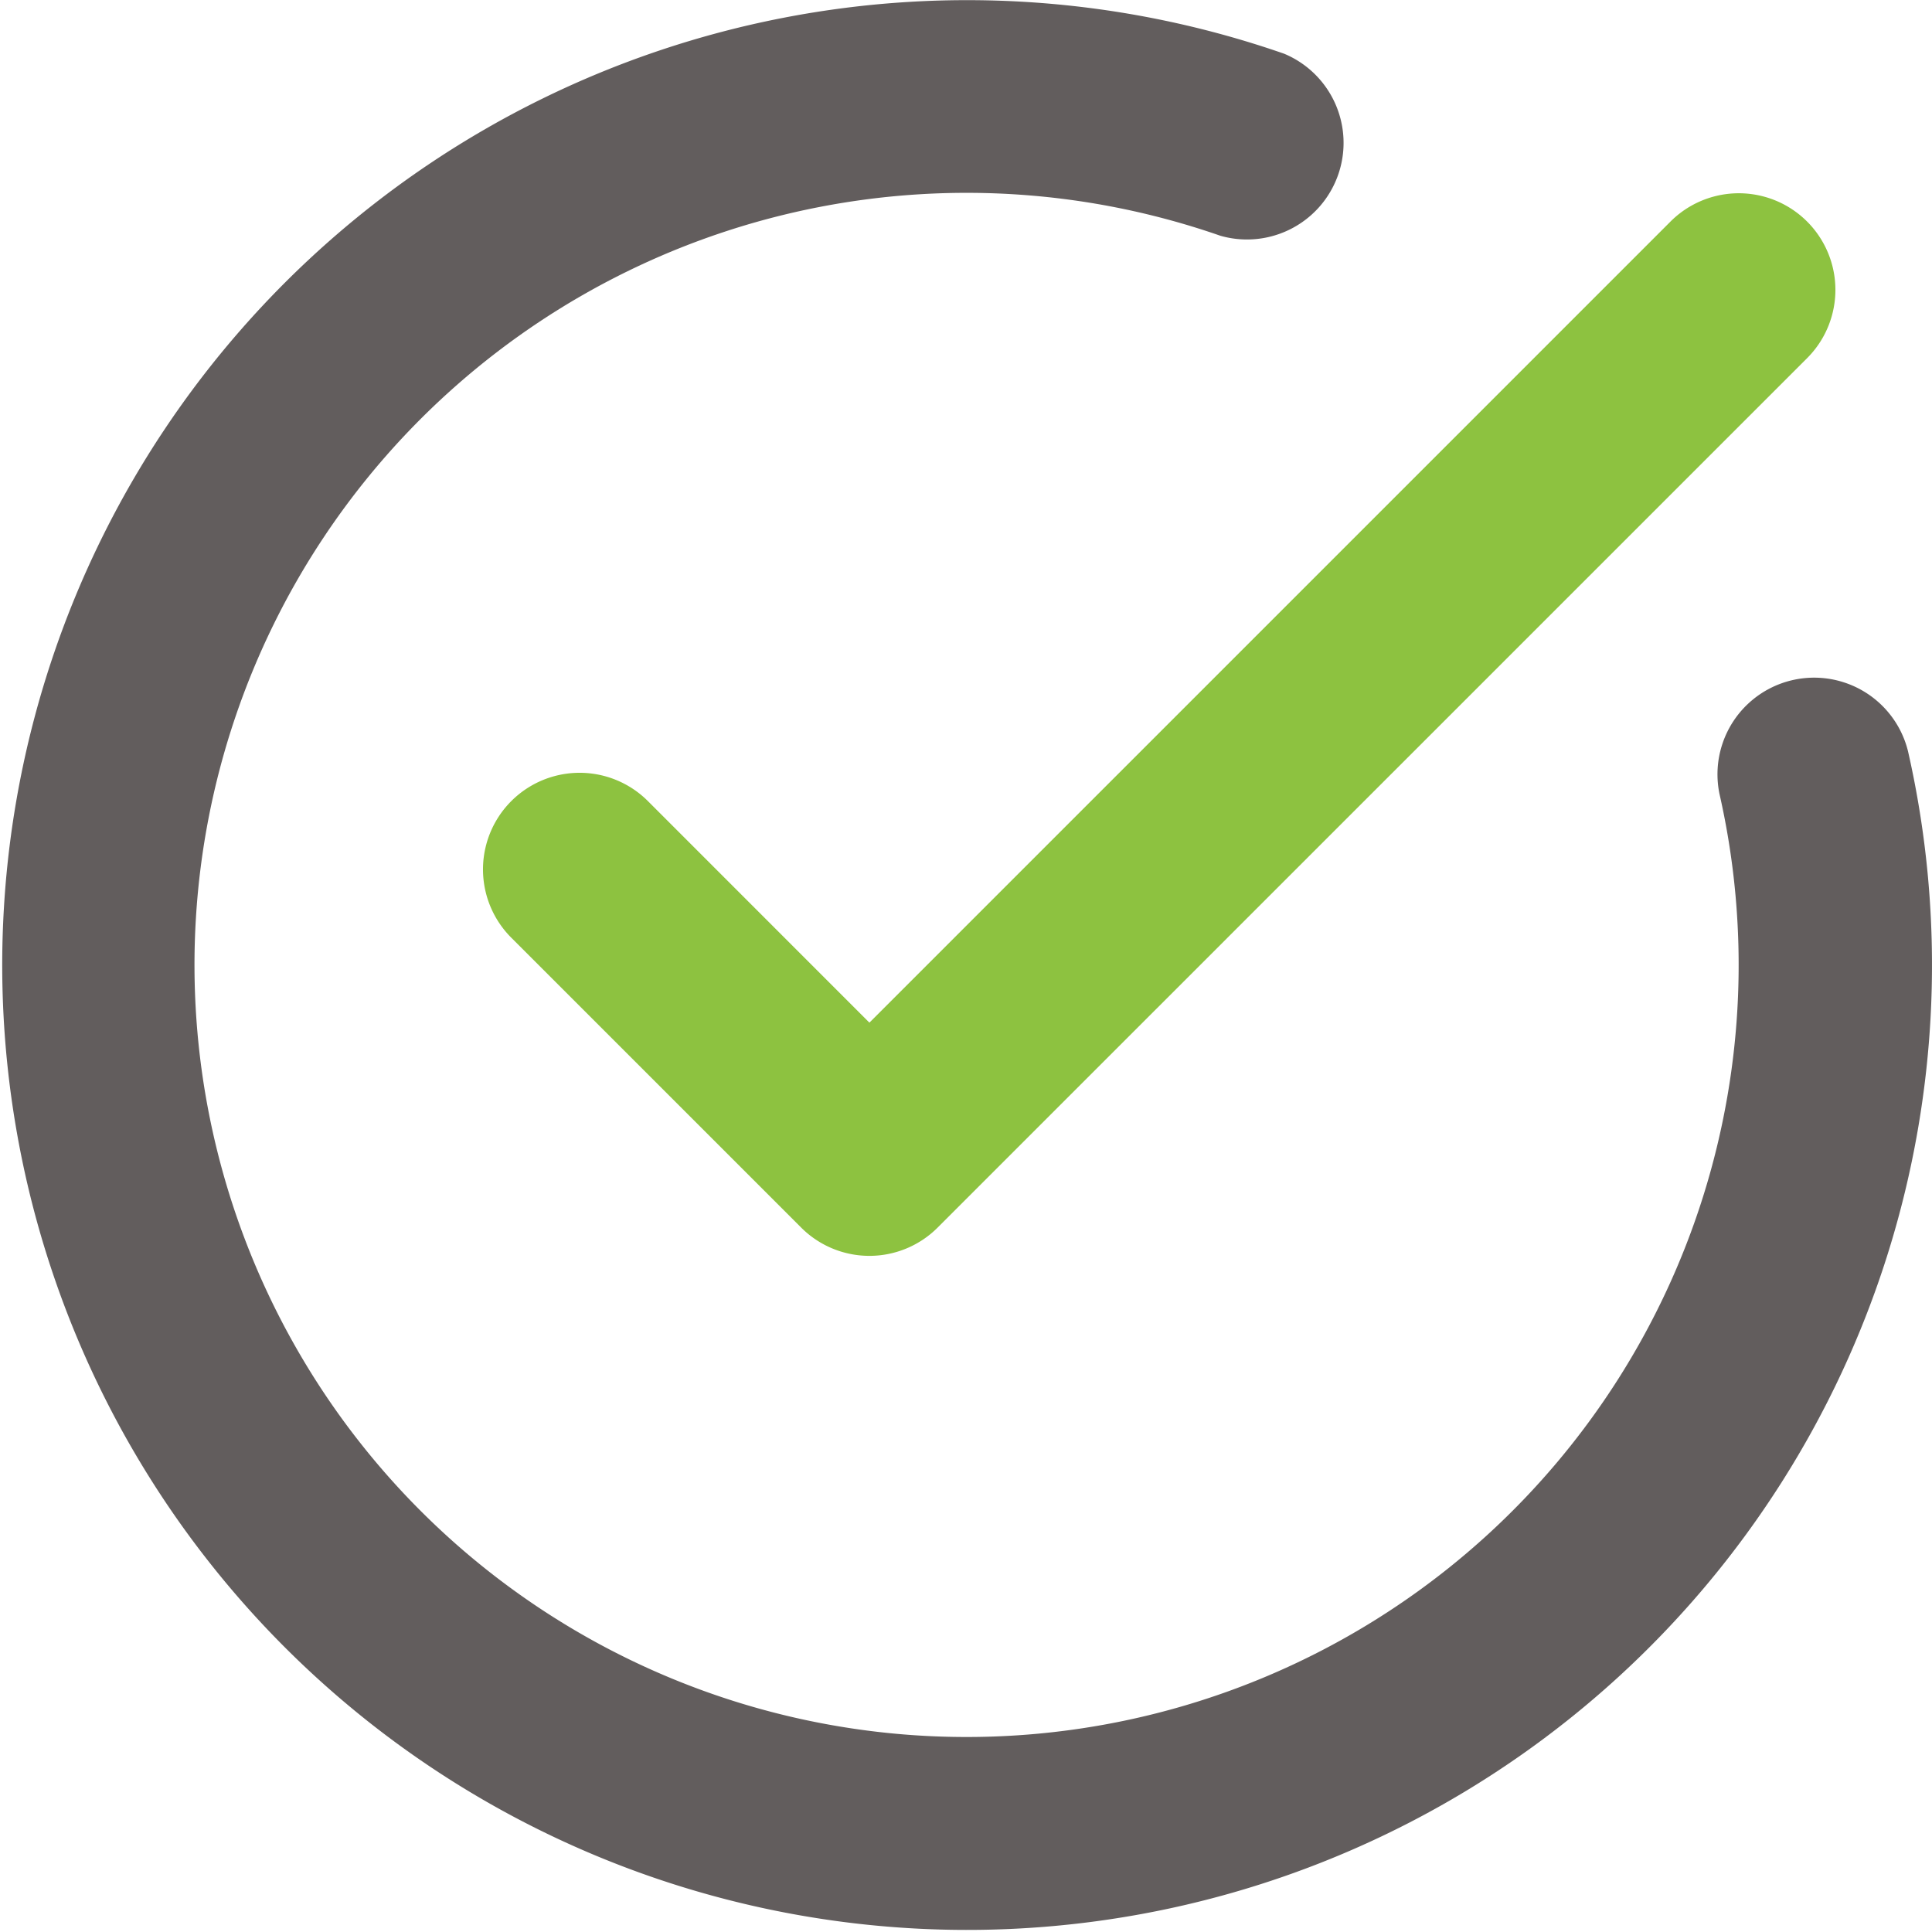 <svg xmlns="http://www.w3.org/2000/svg" xmlns:xlink="http://www.w3.org/1999/xlink" width="29.5" height="29.5" viewBox="0 0 29.5 29.5"><defs><clipPath id="a"><rect width="29.5" height="29.5" fill="none"/></clipPath></defs><g clip-path="url(#a)"><path d="M26.256,12.127A11.789,11.789,0,1,1,18.635,3.6,1.475,1.475,0,0,0,19.607.82a14.733,14.733,0,1,0,9.527,10.652,1.476,1.476,0,0,0-2.878.655" fill="#625d5d" fill-rule="evenodd"/><path d="M112.576,55.342l12.232-12.232a1.475,1.475,0,0,1,2.086,2.086L113.619,58.47a1.473,1.473,0,0,1-2.086,0l-4.425-4.425a1.475,1.475,0,0,1,2.086-2.086Z" transform="translate(-99.301 -39.727)" fill="#8dc240" fill-rule="evenodd"/></g></svg>